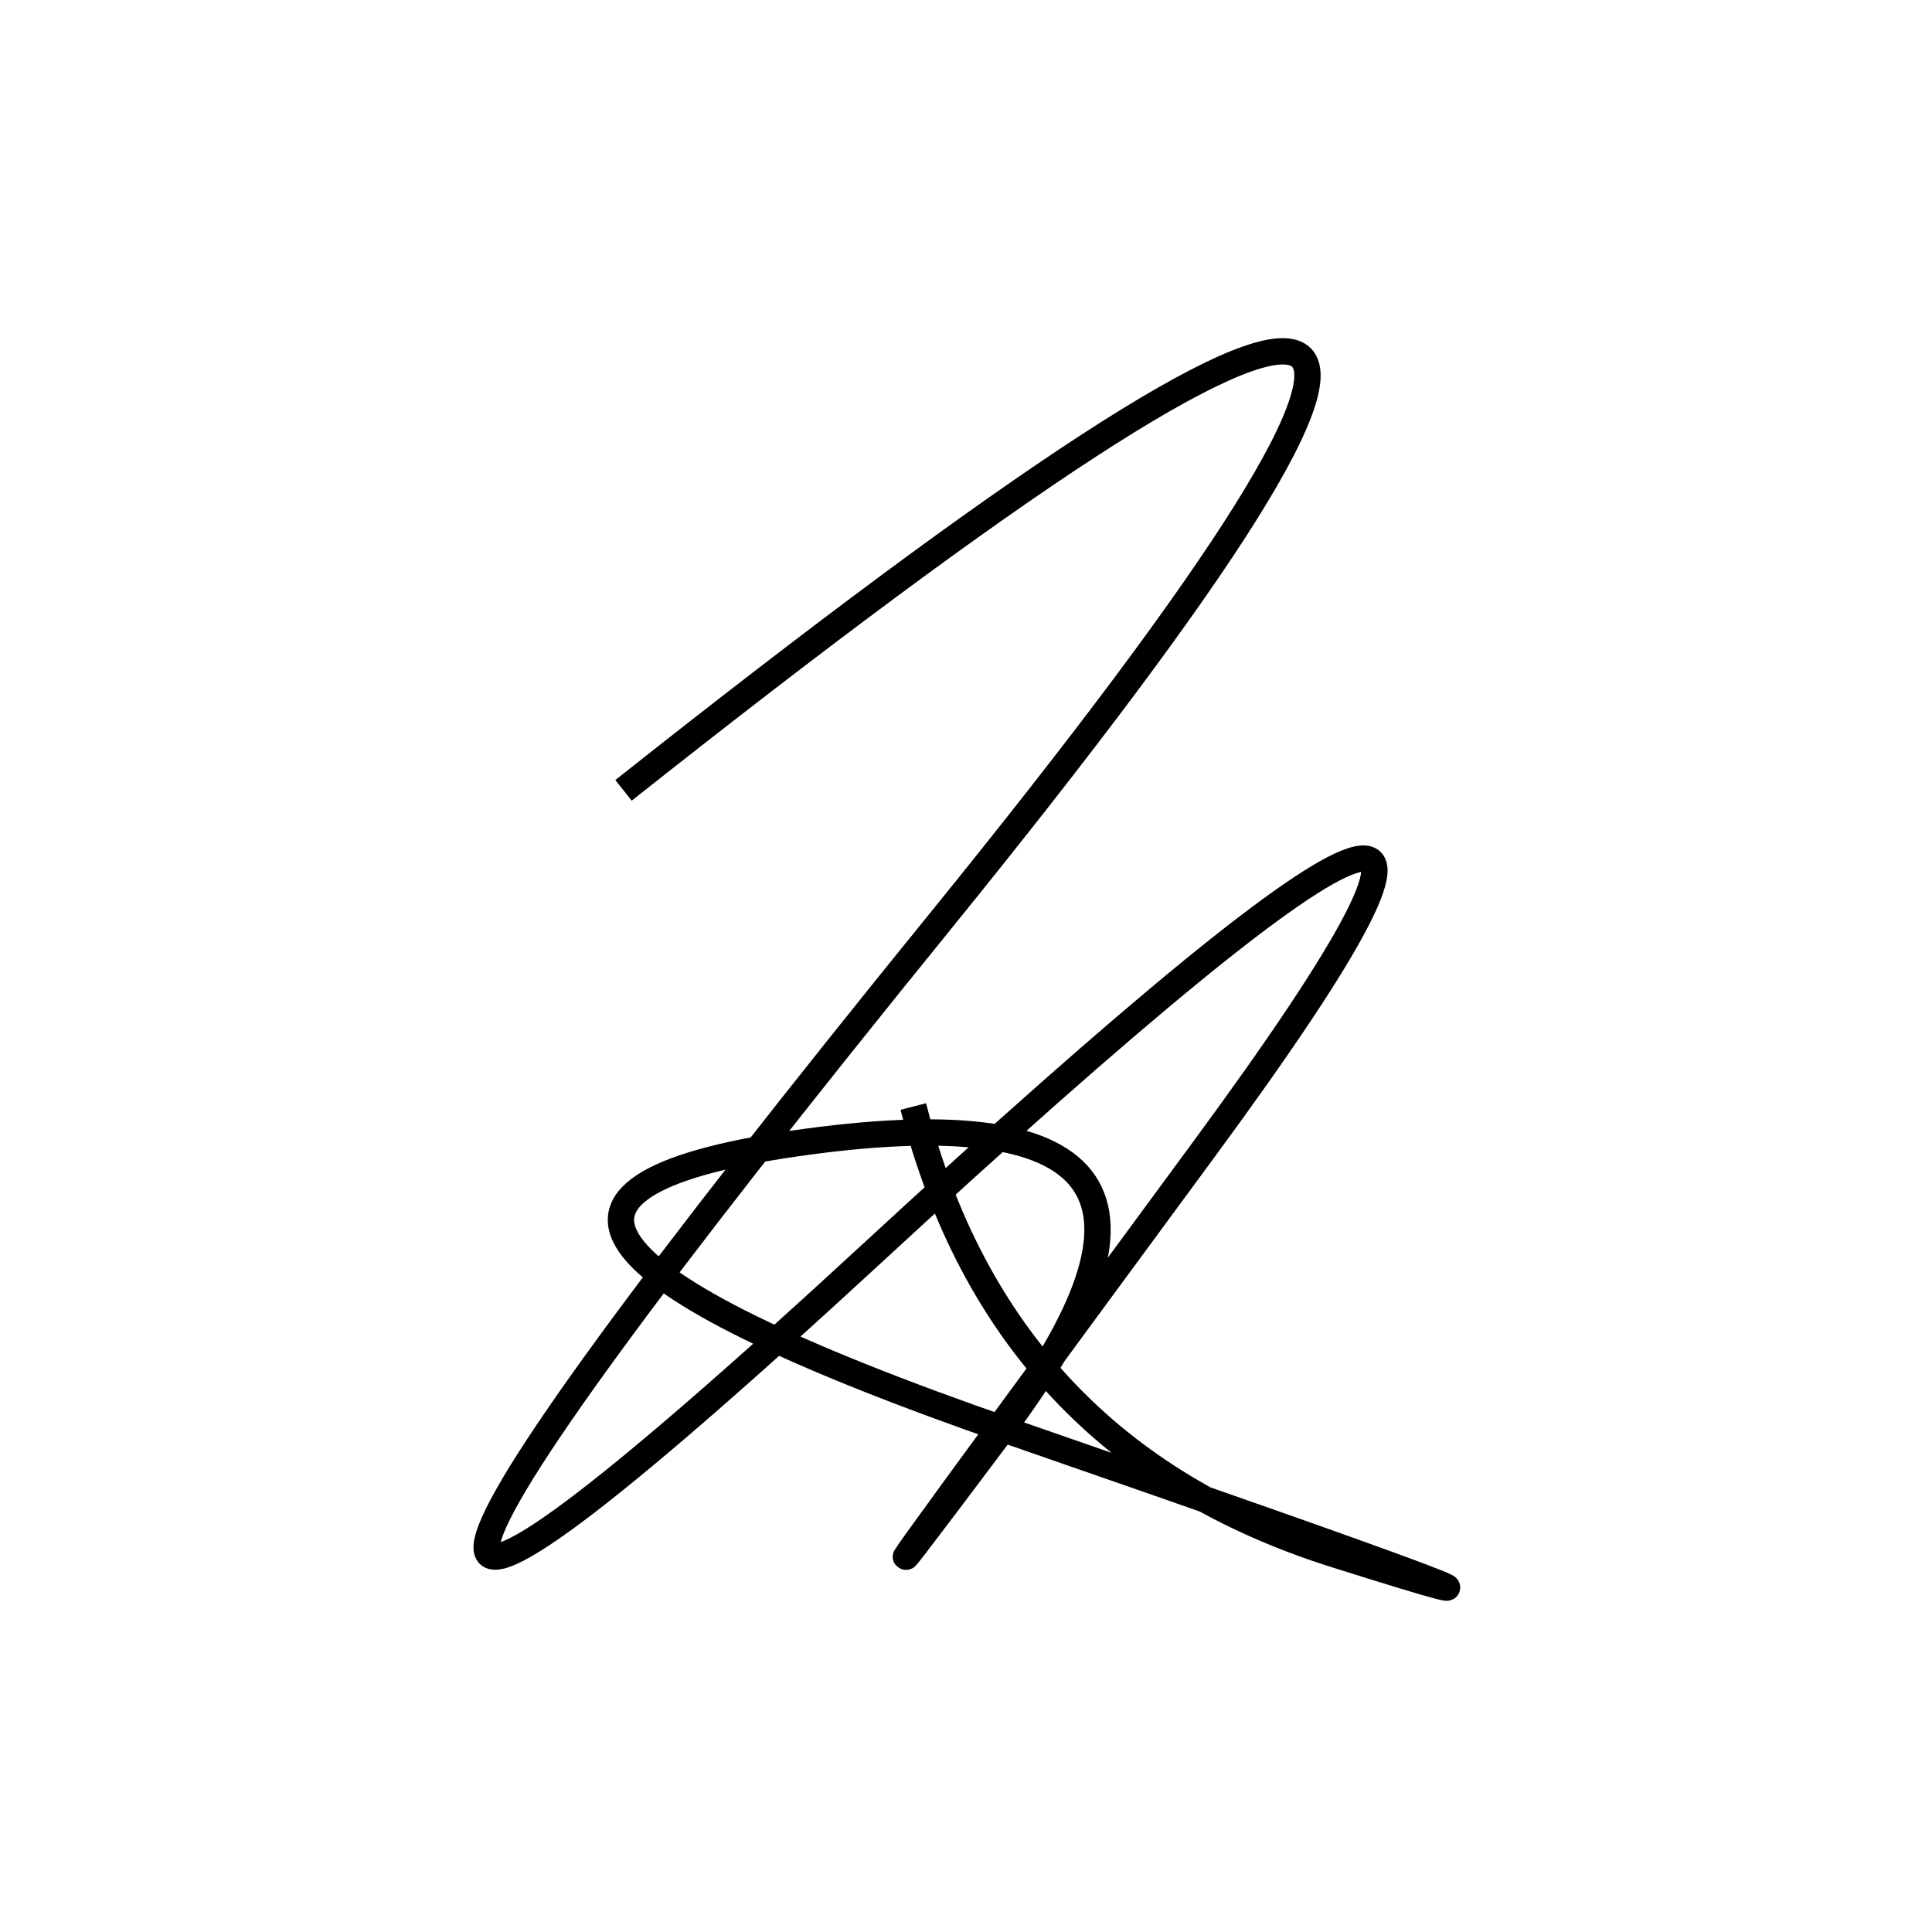 <svg width="220" height="220" xmlns="http://www.w3.org/2000/svg" shape-rendering="geometricPrecision"><path d="M 104 126 Q 114 165, 152 177 T 115 163 T 92 130 T 114 163 T 137 131 T 99 143 T 107 105 T 71 90 " stroke="black" stroke-width="3" fill="transparent"/></svg>